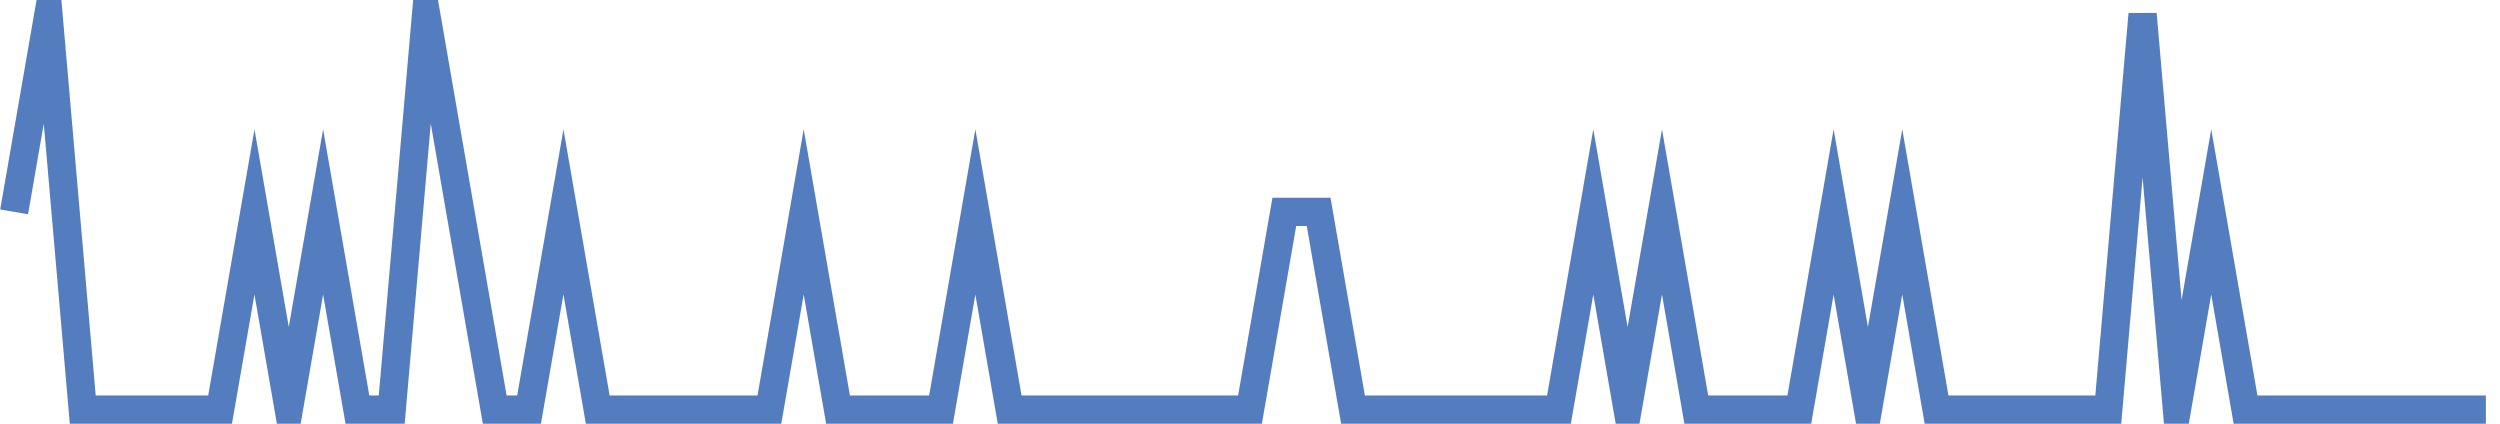 <?xml version="1.0" encoding="UTF-8"?>
<svg xmlns="http://www.w3.org/2000/svg" xmlns:xlink="http://www.w3.org/1999/xlink" width="177pt" height="30pt" viewBox="0 0 177 30" version="1.1">
<g id="surface3349371">
<path style="fill:none;stroke-width:2;stroke-linecap:butt;stroke-linejoin:miter;stroke:rgb(32.941%,49.02%,74.902%);stroke-opacity:1;stroke-miterlimit:10;" d="M 1 15 L 3.43 1 L 5.859 29 L 15.582 29 L 18.016 15 L 20.445 29 L 22.875 15 L 25.305 29 L 27.734 29 L 30.168 1 L 35.027 29 L 37.457 29 L 39.891 15 L 42.32 29 L 54.473 29 L 56.902 15 L 59.332 29 L 66.625 29 L 69.055 15 L 71.484 29 L 88.5 29 L 90.93 15 L 93.359 15 L 95.793 29 L 110.375 29 L 112.805 15 L 115.234 29 L 117.668 15 L 120.098 29 L 127.391 29 L 129.82 15 L 132.25 29 L 134.68 15 L 137.109 29 L 149.266 29 L 151.695 1 L 154.125 29 L 156.555 15 L 158.984 29 L 176 29 "/>
</g>
</svg>
